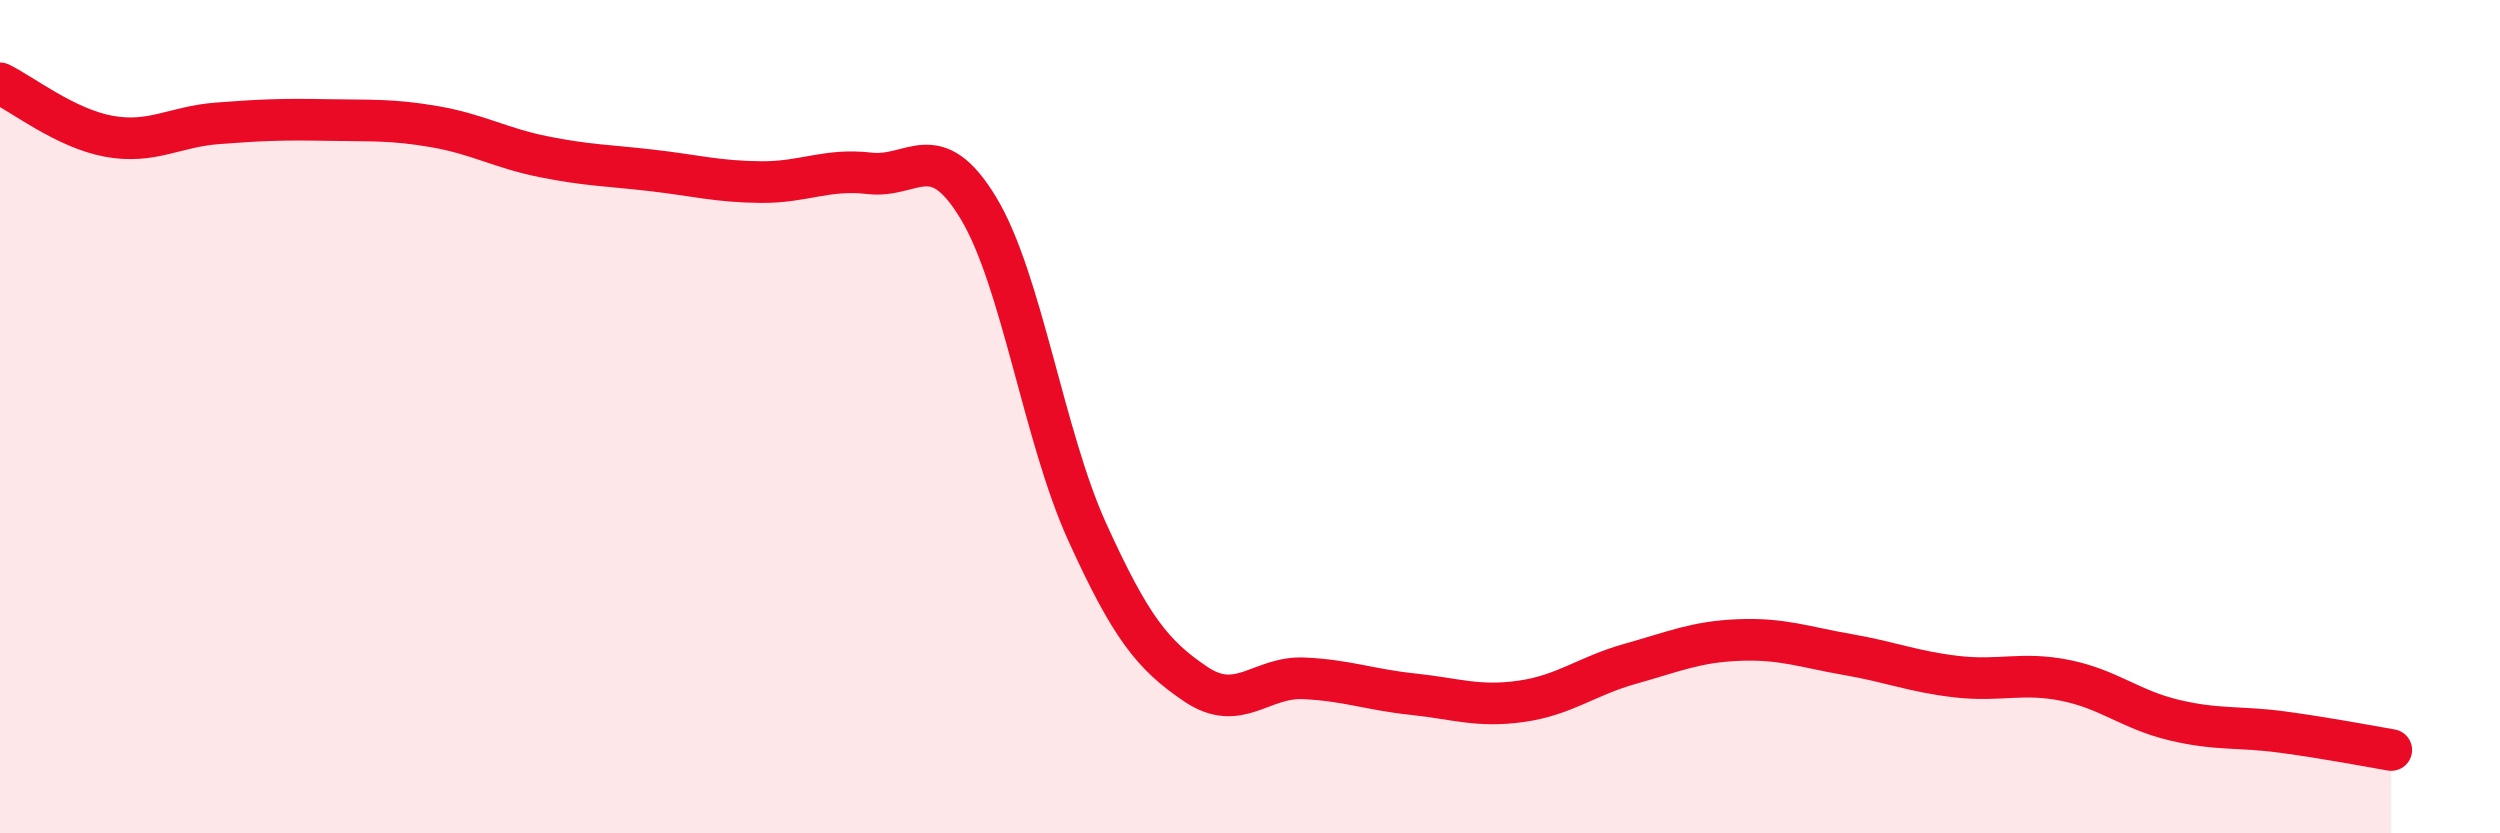 
    <svg width="60" height="20" viewBox="0 0 60 20" xmlns="http://www.w3.org/2000/svg">
      <path
        d="M 0,2 C 0.52,2.25 1.57,3.08 2.61,3.27 C 3.65,3.46 4.18,3.04 5.22,2.96 C 6.26,2.88 6.79,2.86 7.83,2.88 C 8.87,2.9 9.39,2.86 10.43,3.04 C 11.47,3.22 12,3.55 13.04,3.76 C 14.08,3.97 14.61,3.97 15.65,4.09 C 16.69,4.21 17.22,4.36 18.26,4.37 C 19.3,4.38 19.83,4.04 20.87,4.16 C 21.91,4.28 22.44,3.27 23.48,4.99 C 24.52,6.71 25.05,10.47 26.09,12.76 C 27.13,15.05 27.66,15.72 28.7,16.42 C 29.74,17.12 30.26,16.23 31.3,16.28 C 32.34,16.33 32.87,16.55 33.91,16.66 C 34.95,16.77 35.48,16.98 36.52,16.83 C 37.56,16.68 38.09,16.22 39.13,15.93 C 40.17,15.64 40.7,15.4 41.74,15.36 C 42.78,15.32 43.31,15.53 44.35,15.71 C 45.39,15.89 45.92,16.12 46.96,16.24 C 48,16.36 48.53,16.12 49.57,16.33 C 50.61,16.54 51.13,17.03 52.17,17.28 C 53.21,17.53 53.74,17.43 54.78,17.57 C 55.82,17.71 56.87,17.91 57.39,18L57.39 20L0 20Z"
        fill="#EB0A25"
        opacity="0.1"
        stroke-linecap="round"
        stroke-linejoin="round"
      />
      <path
        d="M 0,2 C 0.52,2.25 1.57,3.08 2.61,3.27 C 3.65,3.46 4.18,3.04 5.22,2.96 C 6.26,2.88 6.79,2.86 7.83,2.88 C 8.87,2.9 9.39,2.86 10.43,3.04 C 11.47,3.22 12,3.55 13.04,3.76 C 14.08,3.97 14.61,3.97 15.65,4.09 C 16.69,4.21 17.22,4.36 18.26,4.37 C 19.3,4.38 19.83,4.04 20.87,4.16 C 21.91,4.28 22.44,3.27 23.48,4.99 C 24.52,6.71 25.05,10.47 26.09,12.76 C 27.13,15.05 27.66,15.72 28.7,16.42 C 29.74,17.12 30.26,16.23 31.3,16.28 C 32.34,16.33 32.87,16.55 33.91,16.66 C 34.95,16.77 35.48,16.98 36.52,16.83 C 37.56,16.68 38.09,16.22 39.13,15.93 C 40.17,15.64 40.7,15.4 41.74,15.36 C 42.78,15.32 43.31,15.53 44.35,15.71 C 45.39,15.89 45.92,16.12 46.96,16.24 C 48,16.36 48.53,16.12 49.57,16.33 C 50.61,16.54 51.13,17.03 52.17,17.28 C 53.21,17.53 53.74,17.43 54.78,17.57 C 55.82,17.71 56.87,17.91 57.39,18"
        stroke="#EB0A25"
        stroke-width="1"
        fill="none"
        stroke-linecap="round"
        stroke-linejoin="round"
      />
    </svg>
  